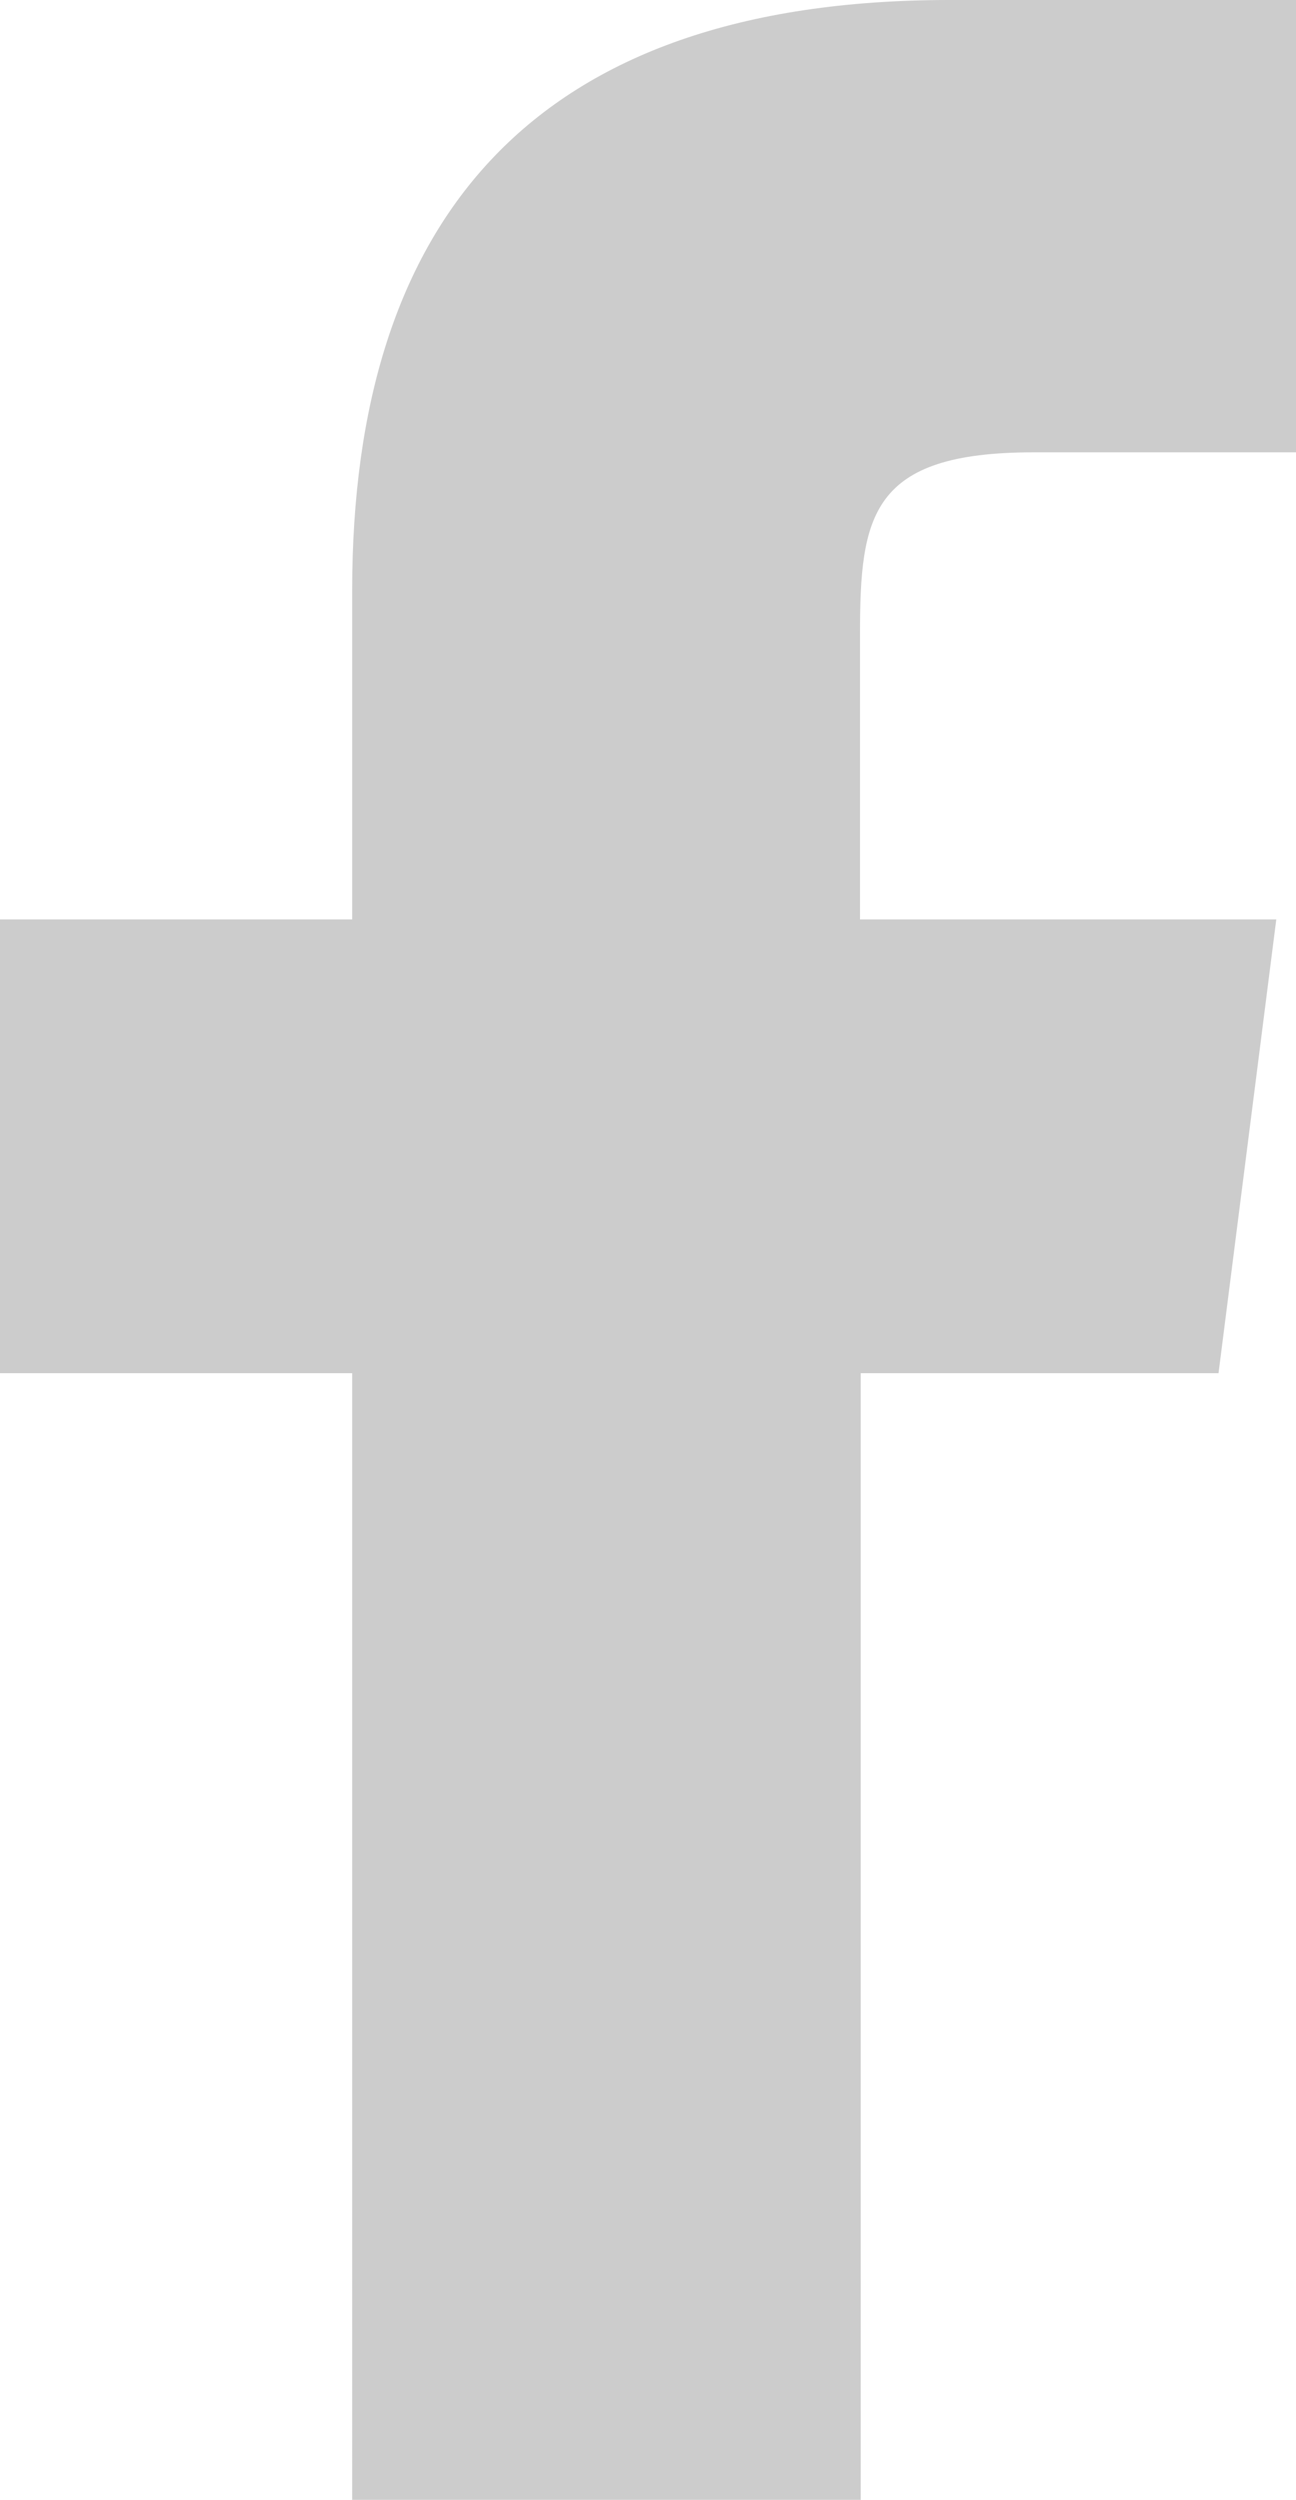 <svg xmlns="http://www.w3.org/2000/svg" viewBox="0 0 18.4 35.48"><defs><style>.cls-1{fill:#ccc;}</style></defs><title>icon_facebook</title><g id="レイヤー_2" data-name="レイヤー 2"><g id="レイヤー_1-2" data-name="レイヤー 1"><path class="cls-1" d="M17.3,19.49l.82-6.44H12.21V9c0-1.68.15-2.58,2.46-2.58H18.4V0H13.48C7.56,0,5,3.12,5,8.38v4.67H0v6.44H5v16h7.22v-16Z"/></g></g></svg>